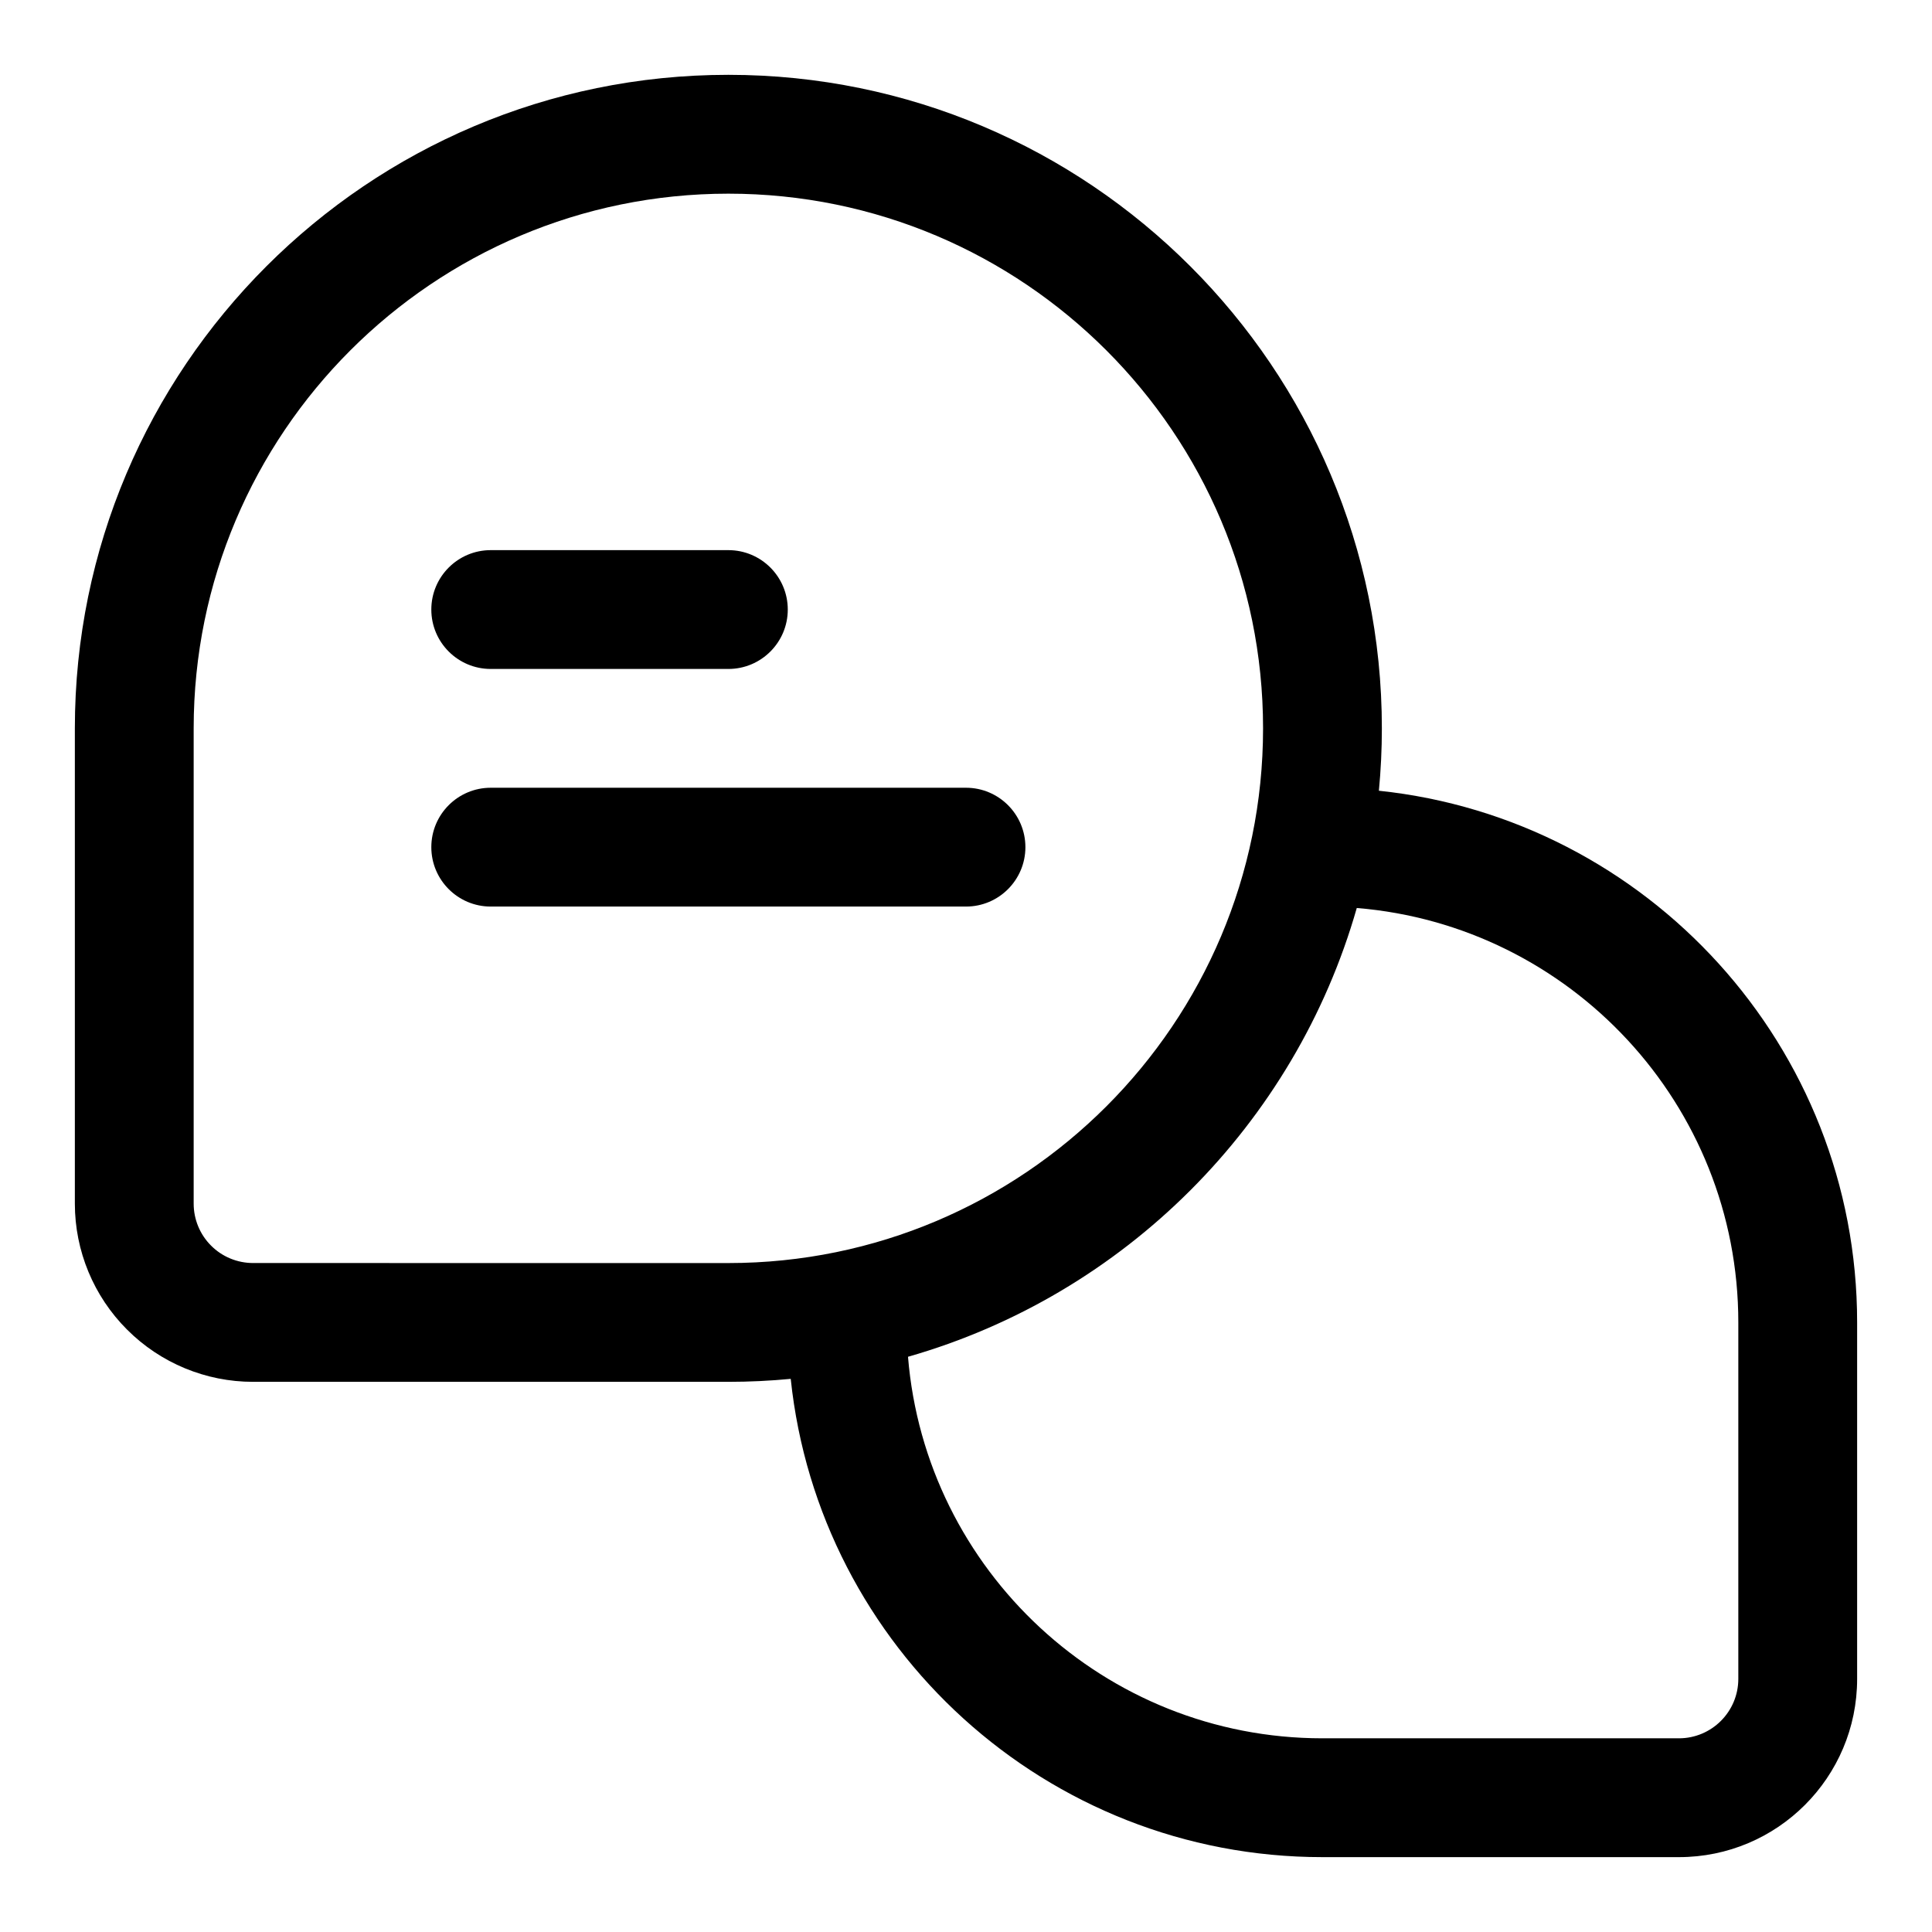 <?xml version="1.0" encoding="UTF-8"?>
<!-- Uploaded to: SVG Repo, www.svgrepo.com, Generator: SVG Repo Mixer Tools -->
<svg fill="#000000" width="800px" height="800px" version="1.1" viewBox="144 144 512 512" xmlns="http://www.w3.org/2000/svg">
 <g fill-rule="evenodd">
  <path d="m274.05 321.28h62.977c8.691 0 15.742-7.051 15.742-15.742s-7.051-15.746-15.742-15.746h-62.977c-8.691 0-15.746 7.055-15.746 15.746s7.055 15.742 15.746 15.742z"/>
  <path d="m274.05 384.25h125.95c8.688 0 15.742-7.055 15.742-15.742 0-8.691-7.055-15.746-15.742-15.746h-125.95c-8.691 0-15.746 7.055-15.746 15.746 0 8.688 7.055 15.742 15.746 15.742z"/>
  <path d="m353.55 509.42c7.477 71.18 67.762 126.74 140.91 126.74h94.465c26.09 0 47.234-21.145 47.234-47.234v-94.465c0-73.145-55.562-133.43-126.74-140.91 0.52-5.449 0.789-10.957 0.789-16.531 0-95.582-77.602-173.19-173.18-173.19-95.582 0-173.19 77.605-173.19 173.19v125.95c0 12.531 4.977 24.543 13.84 33.391 8.848 8.863 20.863 13.84 33.395 13.84h125.95c5.574 0 11.082-0.27 16.531-0.789zm150.01-124.79c-16.375 57.34-61.605 102.55-118.93 118.93 4.629 56.586 52.066 101.11 109.83 101.11h94.465c8.691 0 15.746-7.055 15.746-15.746v-94.465c0-57.762-44.523-105.2-101.11-109.83zm-292.49 94.086c-4.172 0-8.188-1.652-11.133-4.613-2.957-2.945-4.613-6.957-4.613-11.129v-125.95c0-78.203 63.496-141.7 141.7-141.7 78.199 0 141.7 63.496 141.7 141.7 0 78.199-63.496 141.7-141.7 141.7z"/>
 </g>
</svg>